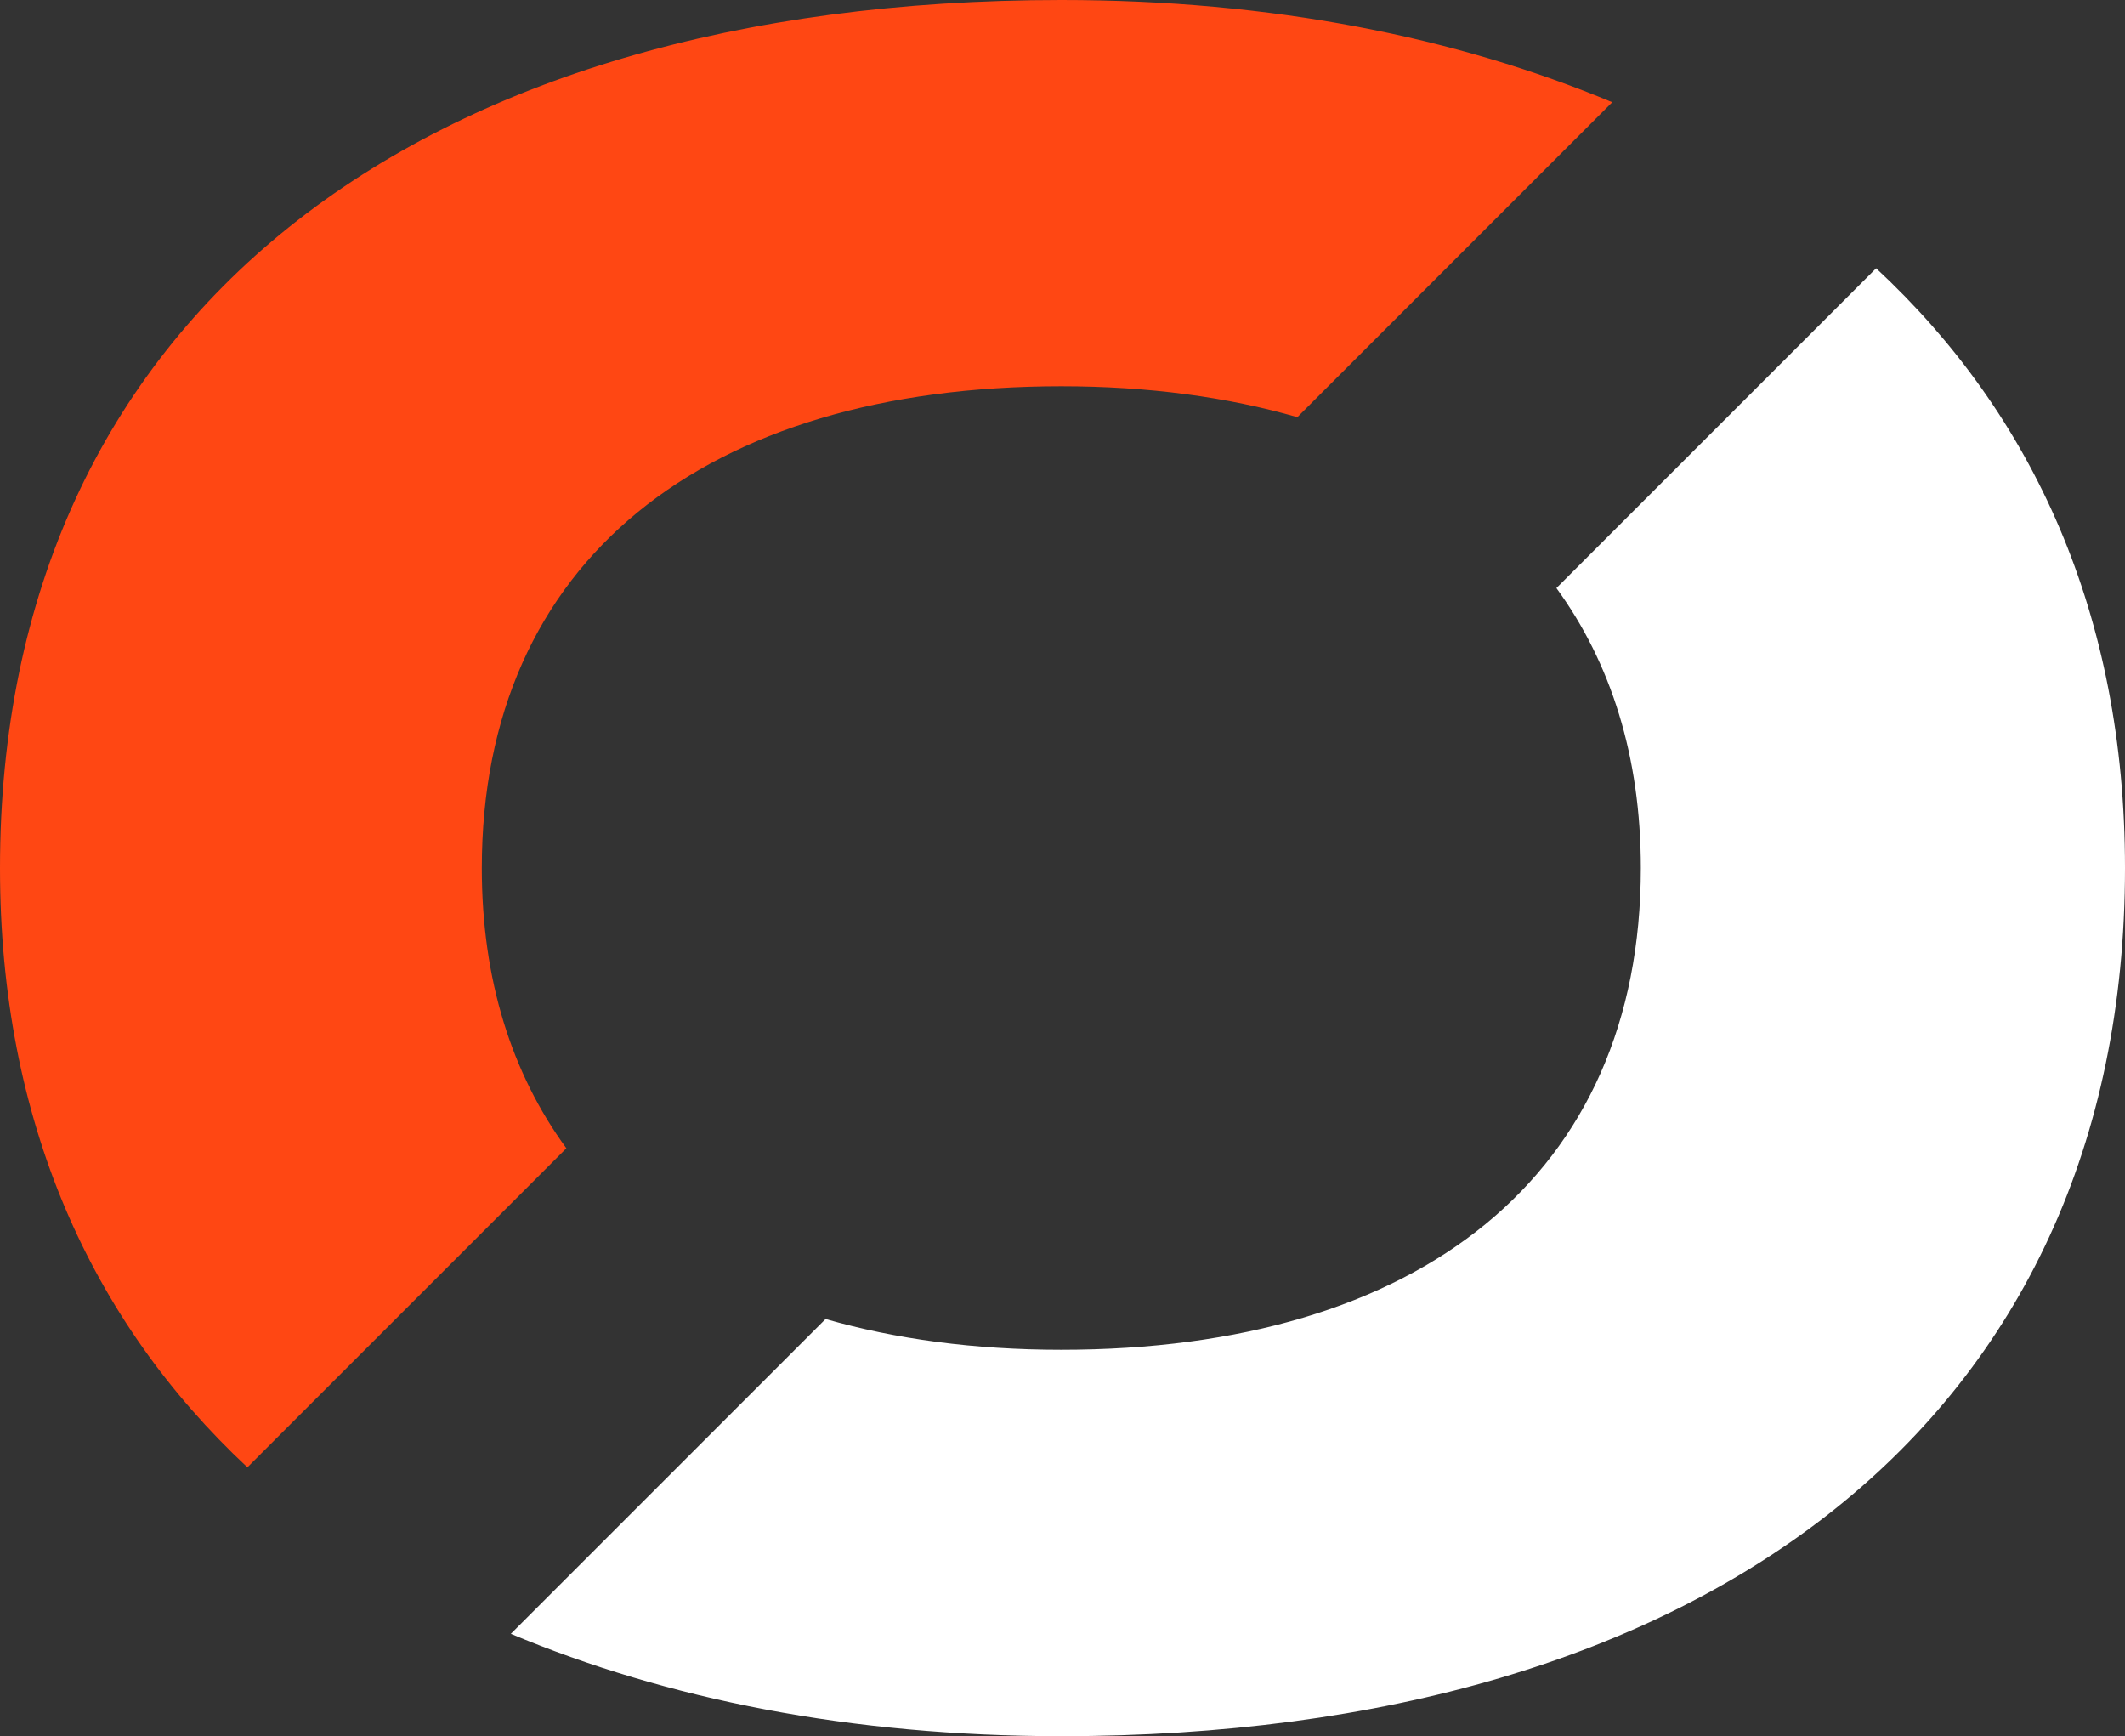 <?xml version="1.0" encoding="UTF-8"?><svg id="Layer_2" xmlns="http://www.w3.org/2000/svg" viewBox="0 0 145.76 119.07"><rect x="0" y="0" width="145.76" height="119.07" fill="#333333" stroke="none"/><defs><style>.cls-1{fill:#fff;}.cls-2{fill:#ff4713;}</style></defs><g id="Layer_1-2"><path class="cls-2" d="M38.85,78.75c-3.74-5.12-5.8-11.55-5.8-19.21,0-21.08,15.32-33.05,39.75-33.05,5.99,0,11.4.74,16.19,2.12l21.6-21.6C99.89,2.55,87.29,0,72.8,0,28.58,0,0,21.71,0,59.54c0,17.32,6.23,31.06,16.97,41.09l21.88-21.88Z"/><path class="cls-1" d="M106.76,40.33c3.73,5.12,5.79,11.54,5.79,19.2,0,21.07-15.16,33.04-39.75,33.04-5.99,0-11.39-.74-16.17-2.11l-21.59,21.59c10.68,4.47,23.27,7.02,37.77,7.02,44.22,0,72.95-21.71,72.95-59.54,0-17.34-6.27-31.1-17.07-41.13l-21.93,21.93Z"/></g></svg>